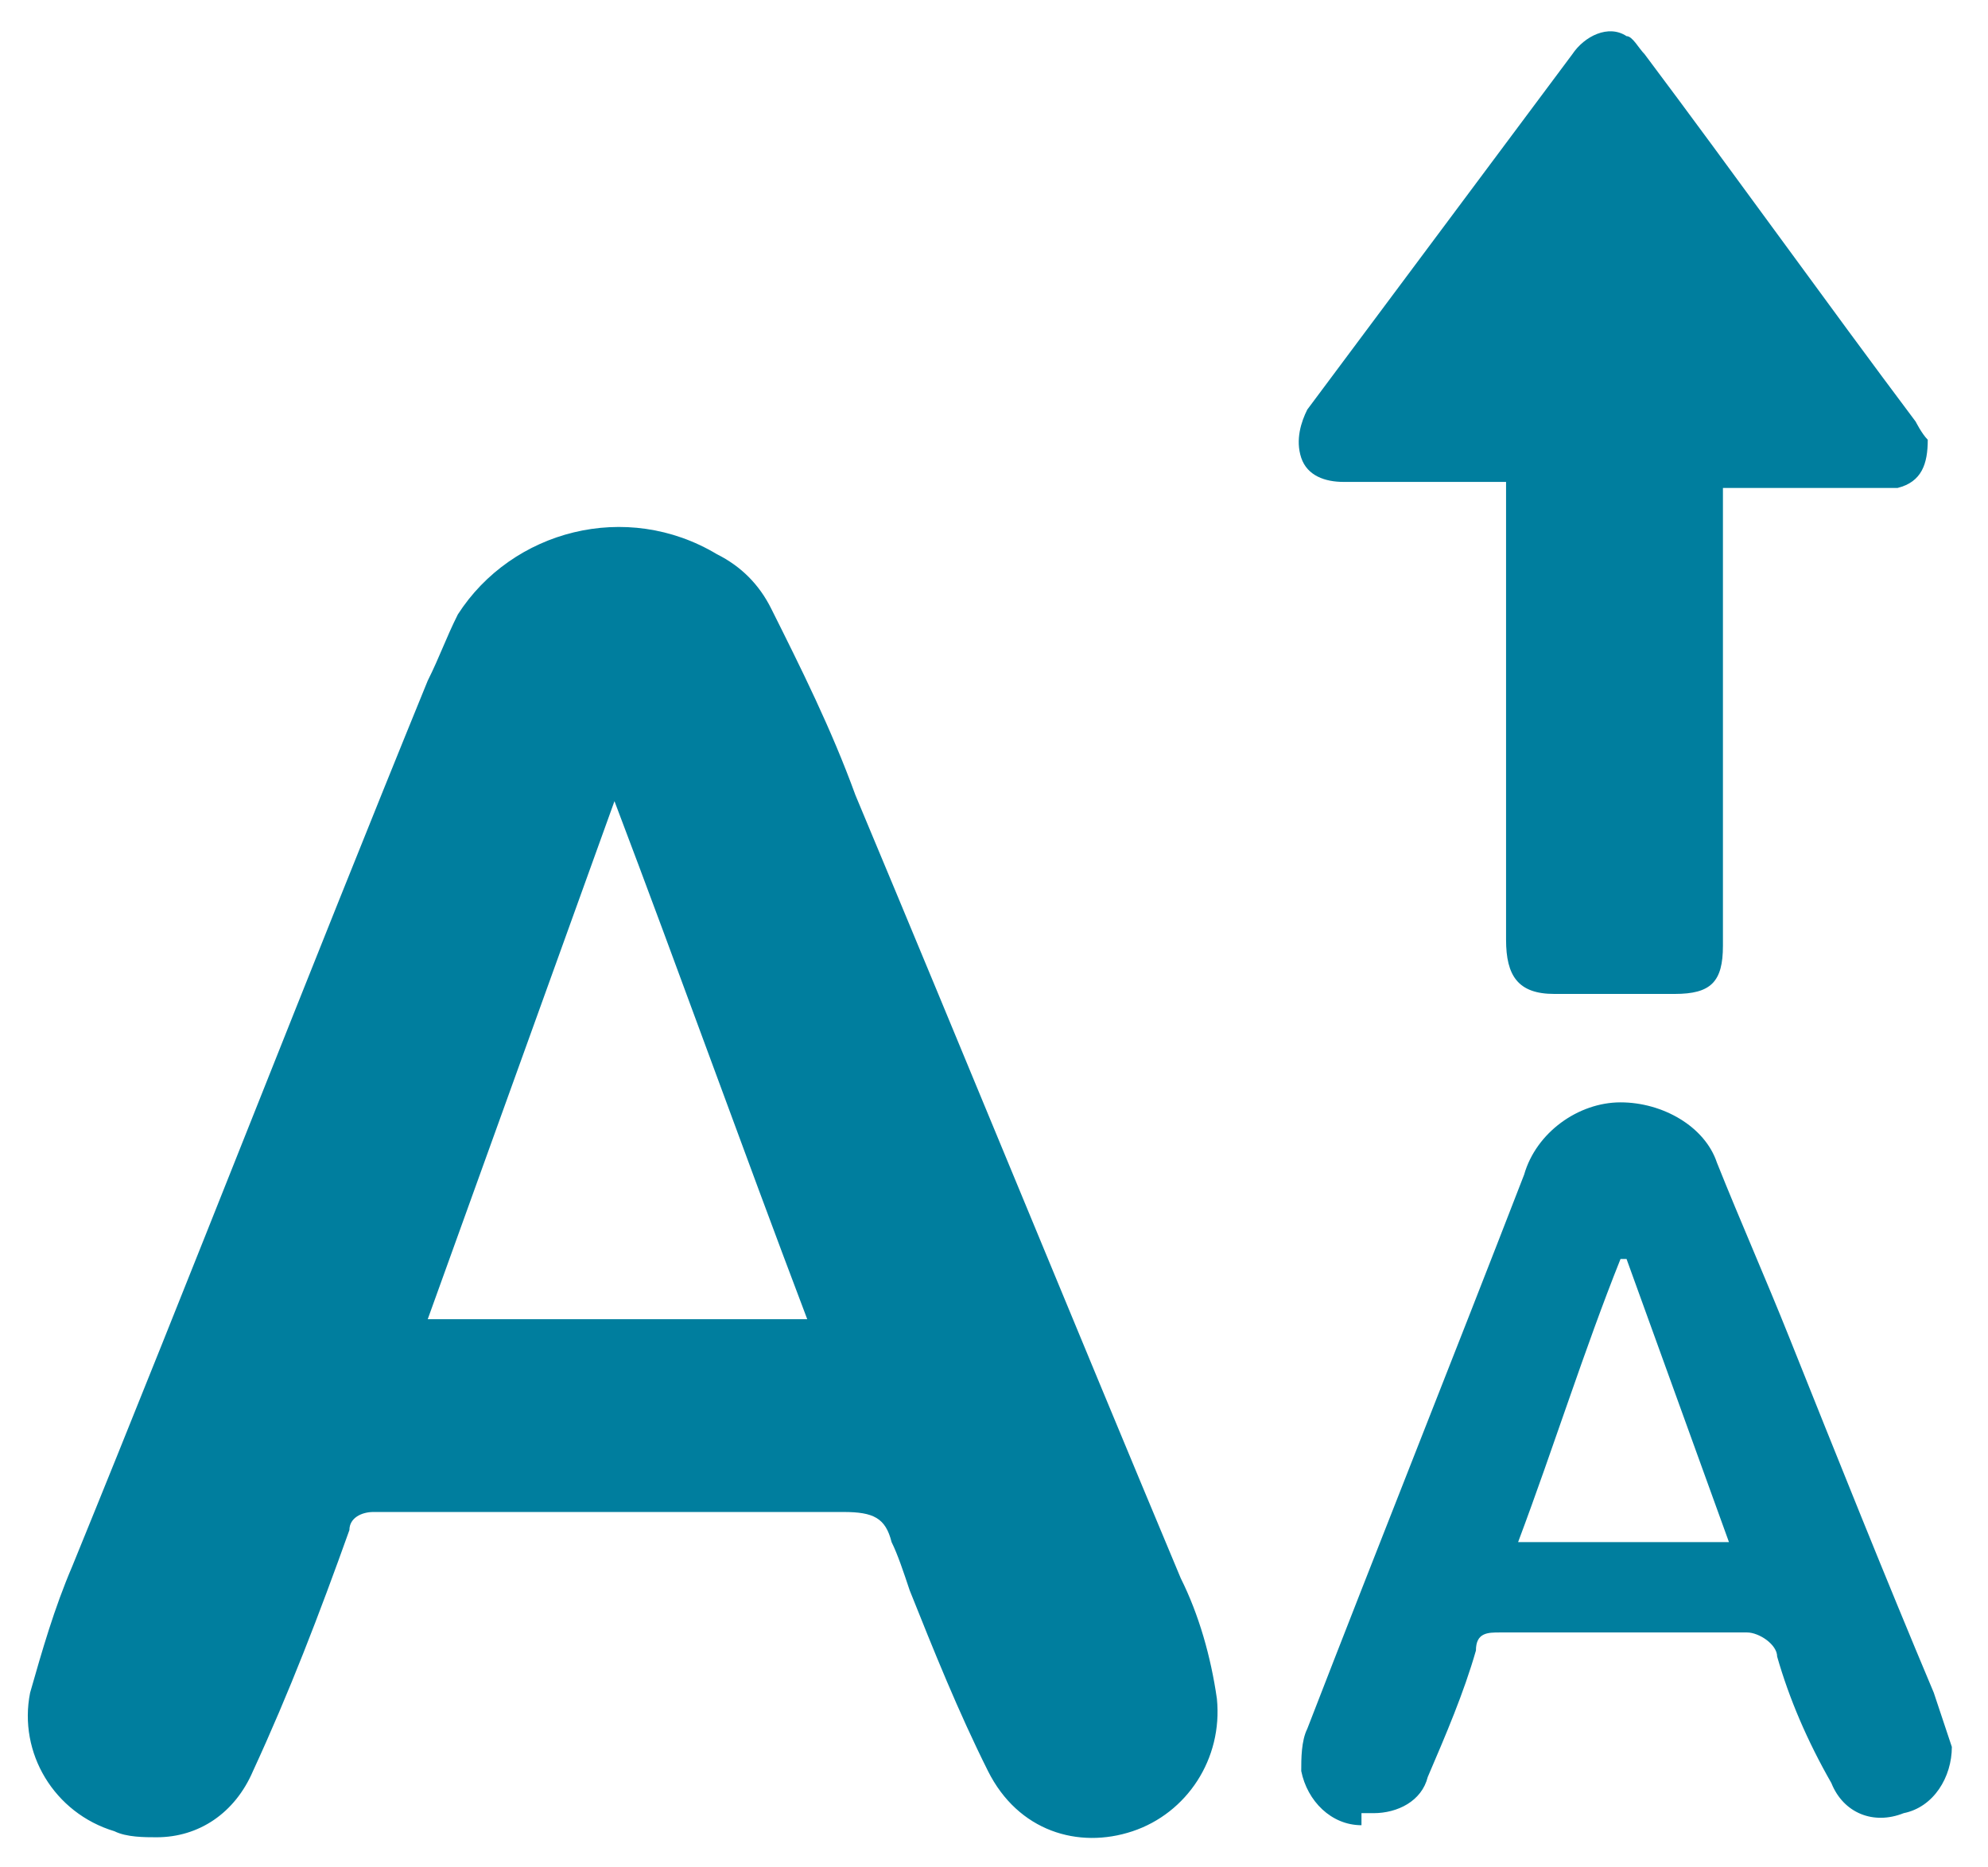 <?xml version="1.0" encoding="UTF-8"?>
<svg xmlns="http://www.w3.org/2000/svg" version="1.1" viewBox="0 0 33 31">
  <defs>
    <style>
      .cls-1 {
        fill: #007e9e;
      }
    </style>
  </defs>
  <!-- Generator: Adobe Illustrator 28.7.2, SVG Export Plug-In . SVG Version: 1.2.0 Build 154)  -->
  <g>
    <g id="Calque_1">
      <path class="cls-1" d="M1.9,30.4c-1-.3-1.6-1.3-1.4-2.3.2-.7.4-1.4.7-2.1,2-4.9,3.9-9.8,5.9-14.7.2-.4.3-.7.5-1.1.9-1.4,2.8-1.9,4.3-1,.4.2.7.5.9.9.5,1,1,2,1.4,3.1,1.8,4.3,3.6,8.7,5.4,13,.3.6.5,1.3.6,2,.1,1-.5,1.9-1.4,2.2-.9.3-1.9,0-2.4-1-.5-1-.9-2-1.3-3-.1-.3-.2-.6-.3-.8-.1-.4-.3-.5-.8-.5-1.3,0-2.5,0-3.8,0s-2.7,0-4,0c-.2,0-.4.1-.4.3-.5,1.4-1,2.7-1.6,4-.3.7-.9,1.1-1.6,1.1-.2,0-.5,0-.7-.1ZM7.1,21.9h6.3c-1.1-2.9-2.1-5.7-3.2-8.6l-3.1,8.6ZM22.6,30.3c-.5,0-.9-.4-1-.9,0-.2,0-.5.1-.7,1.2-3.1,2.4-6.1,3.6-9.2.2-.7.9-1.2,1.6-1.2.7,0,1.4.4,1.6,1,.4,1,.8,1.9,1.2,2.9.8,2,1.6,4,2.4,5.9.1.3.2.6.3.9,0,.5-.3,1-.8,1.1-.5.2-1,0-1.2-.5-.4-.7-.7-1.4-.9-2.1,0-.2-.3-.4-.5-.4-1.4,0-2.7,0-4.1,0-.2,0-.4,0-.4.3-.2.7-.5,1.4-.8,2.1-.1.4-.5.6-.9.6,0,0-.1,0-.2,0h0ZM26.9,20.9c-.6,1.5-1.1,3.1-1.7,4.7h3.5l-1.7-4.7h0ZM25.8,16.5c-.6,0-.8-.3-.8-.9v-7.6h-2.7c-.3,0-.6-.1-.7-.4-.1-.3,0-.6.1-.8L26.1.9c.2-.3.6-.5.9-.3.1,0,.2.2.3.3,1.5,2,3,4.1,4.5,6.1,0,0,.1.2.2.3,0,.4-.1.7-.5.8,0,0-.1,0-.2,0-.9,0-1.8,0-2.7,0,0,.1,0,.3,0,.4v7.2c0,.6-.2.8-.8.8h-1.9Z"/>
    </g>
  </g>
</svg>